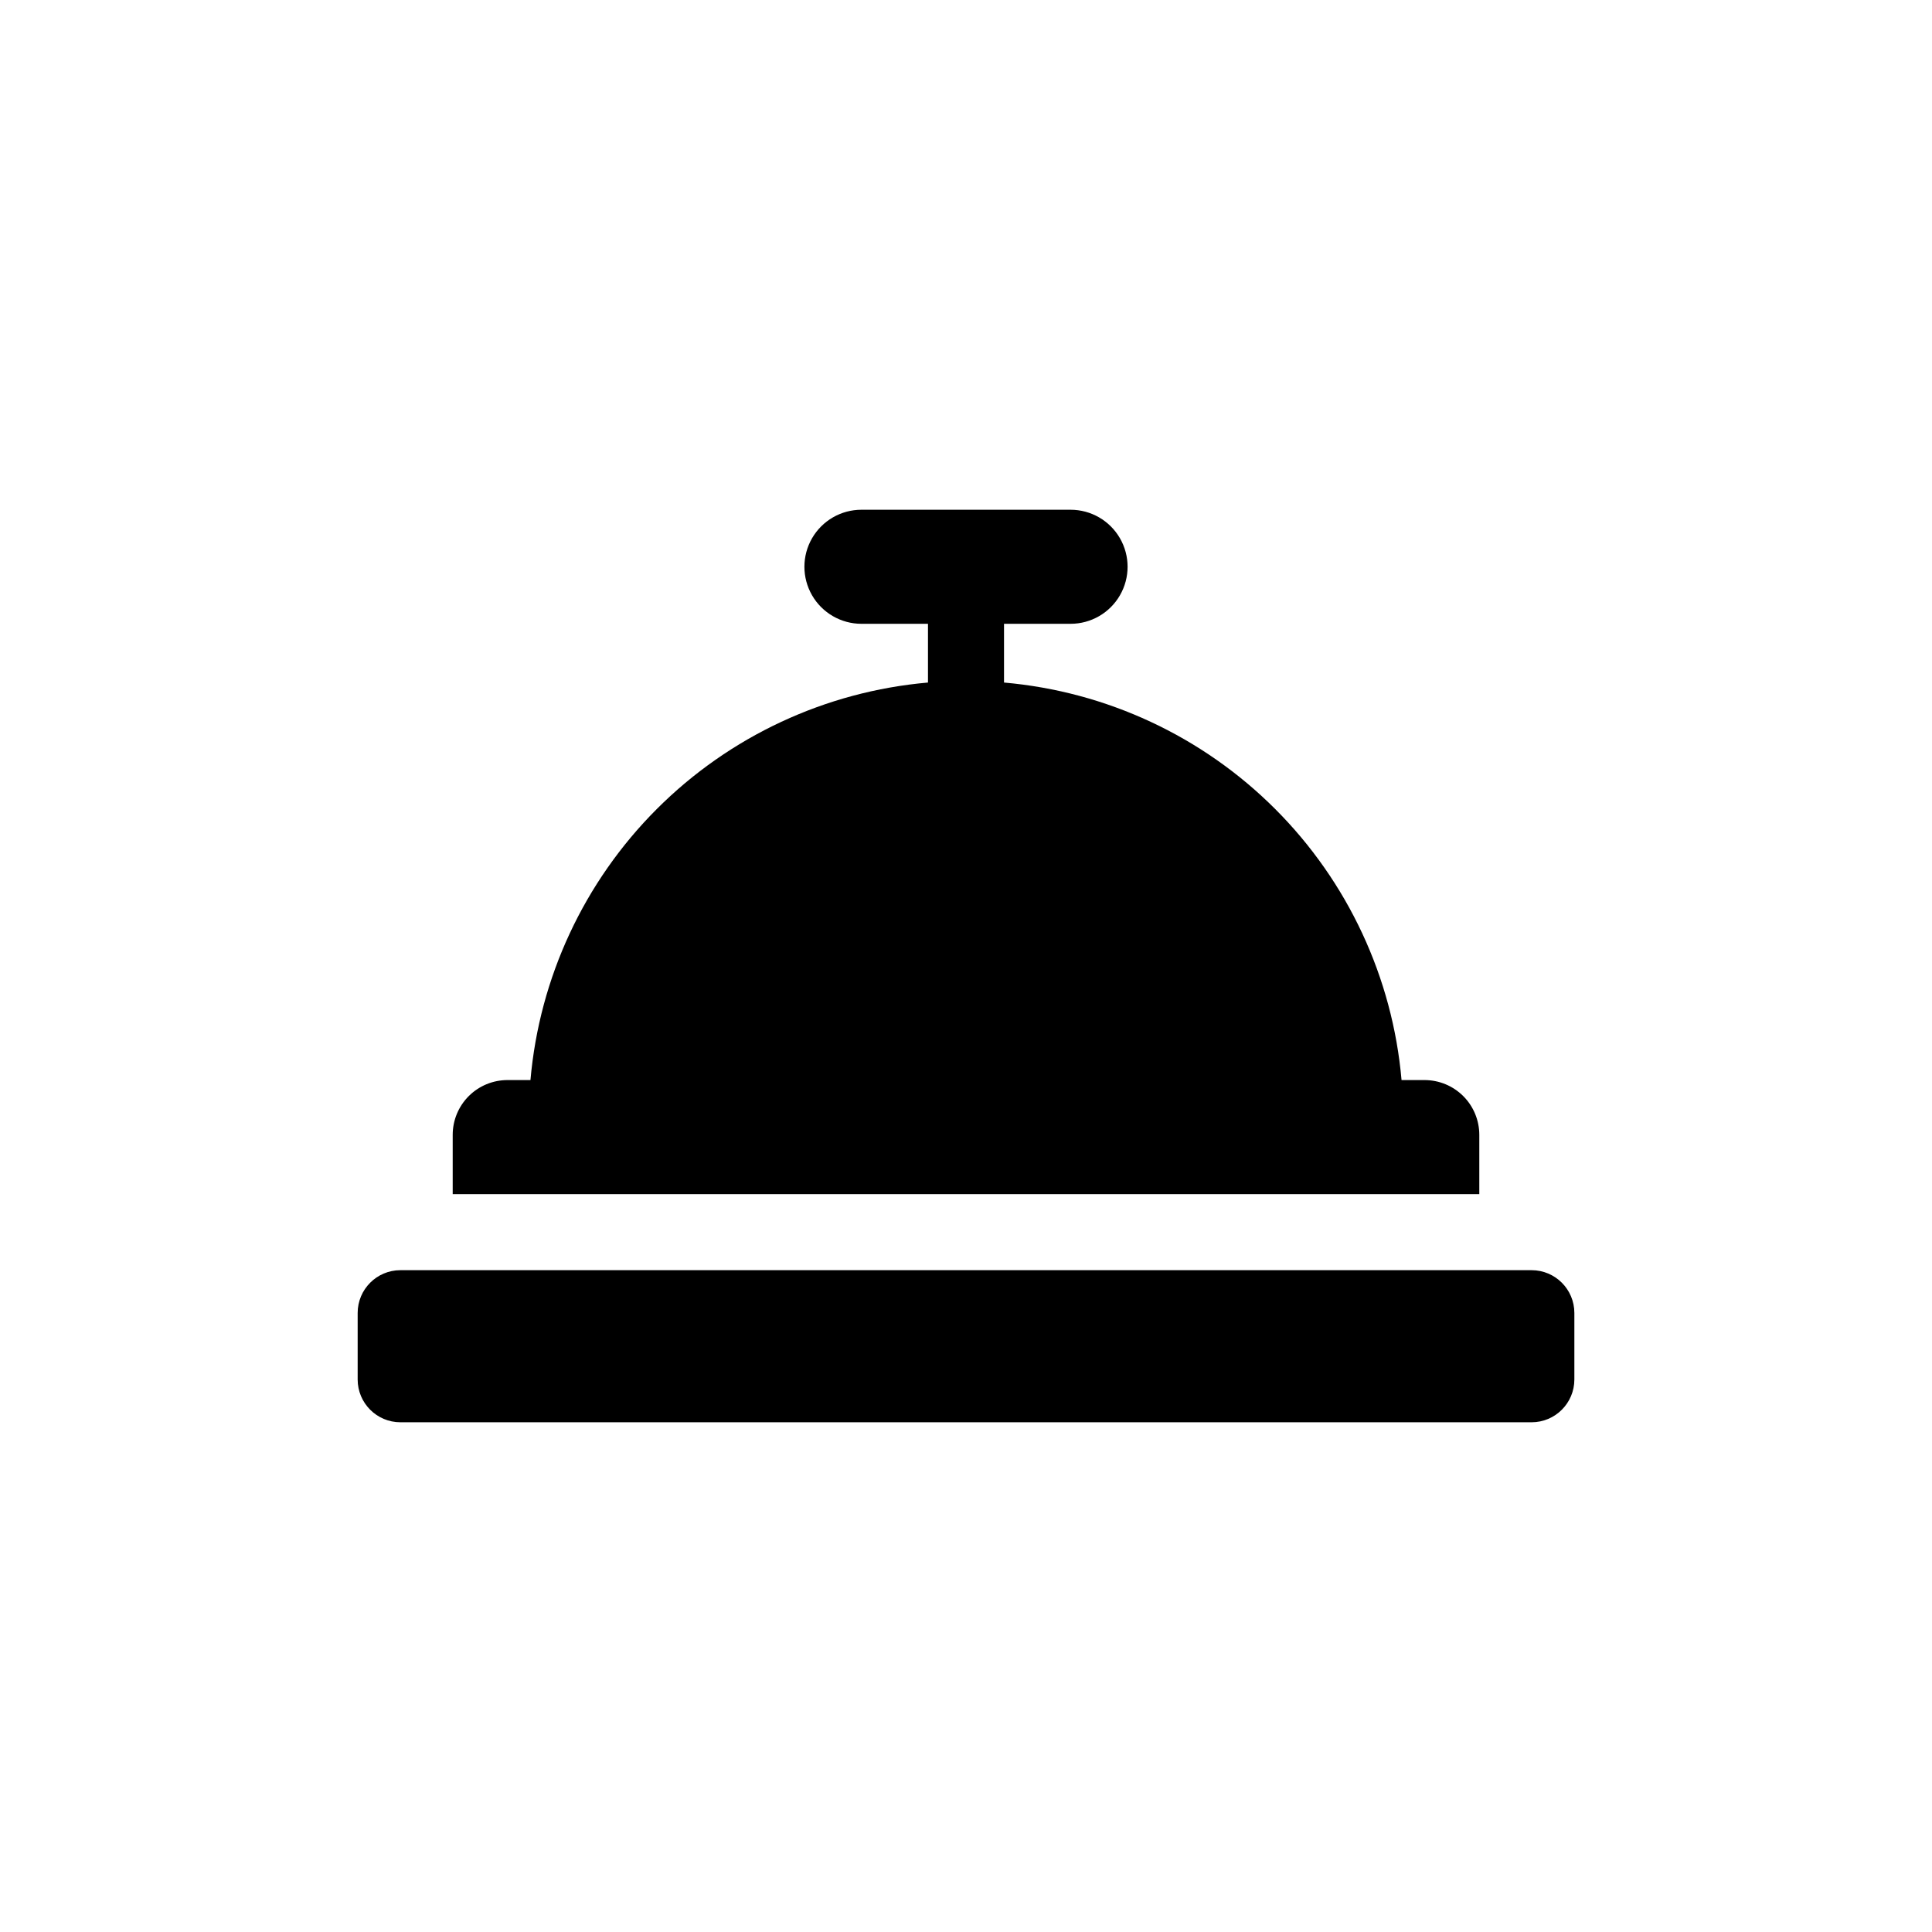 <?xml version="1.0" encoding="UTF-8"?>
<!-- Uploaded to: SVG Repo, www.svgrepo.com, Generator: SVG Repo Mixer Tools -->
<svg fill="#000000" width="800px" height="800px" version="1.1" viewBox="144 144 512 512" xmlns="http://www.w3.org/2000/svg">
 <path d="m536.03 460.46h-272.06v-15.719c0-3.852 1.531-7.539 4.25-10.262 2.723-2.723 6.414-4.25 10.262-4.25h6.098-0.004c2.375-27.141 14.234-52.582 33.5-71.848s44.707-31.125 71.848-33.5v-15.566h-17.633c-5.398 0-10.391-2.879-13.09-7.559-2.699-4.676-2.699-10.438 0-15.113s7.691-7.555 13.09-7.555h55.418c5.402 0 10.391 2.879 13.09 7.555s2.699 10.438 0 15.113c-2.699 4.68-7.688 7.559-13.09 7.559h-17.633v15.566c27.145 2.375 52.582 14.234 71.848 33.5s31.129 44.707 33.5 71.848h6.144c3.84 0.016 7.519 1.547 10.23 4.269 2.707 2.719 4.231 6.402 4.231 10.242zm13.855 20.152h-299.77c-6.258 0-11.332 5.074-11.332 11.336v17.633c0 6.258 5.074 11.336 11.332 11.336h299.77c6.258 0 11.336-5.078 11.336-11.336v-17.633c0-6.262-5.078-11.336-11.336-11.336z"/>
</svg>